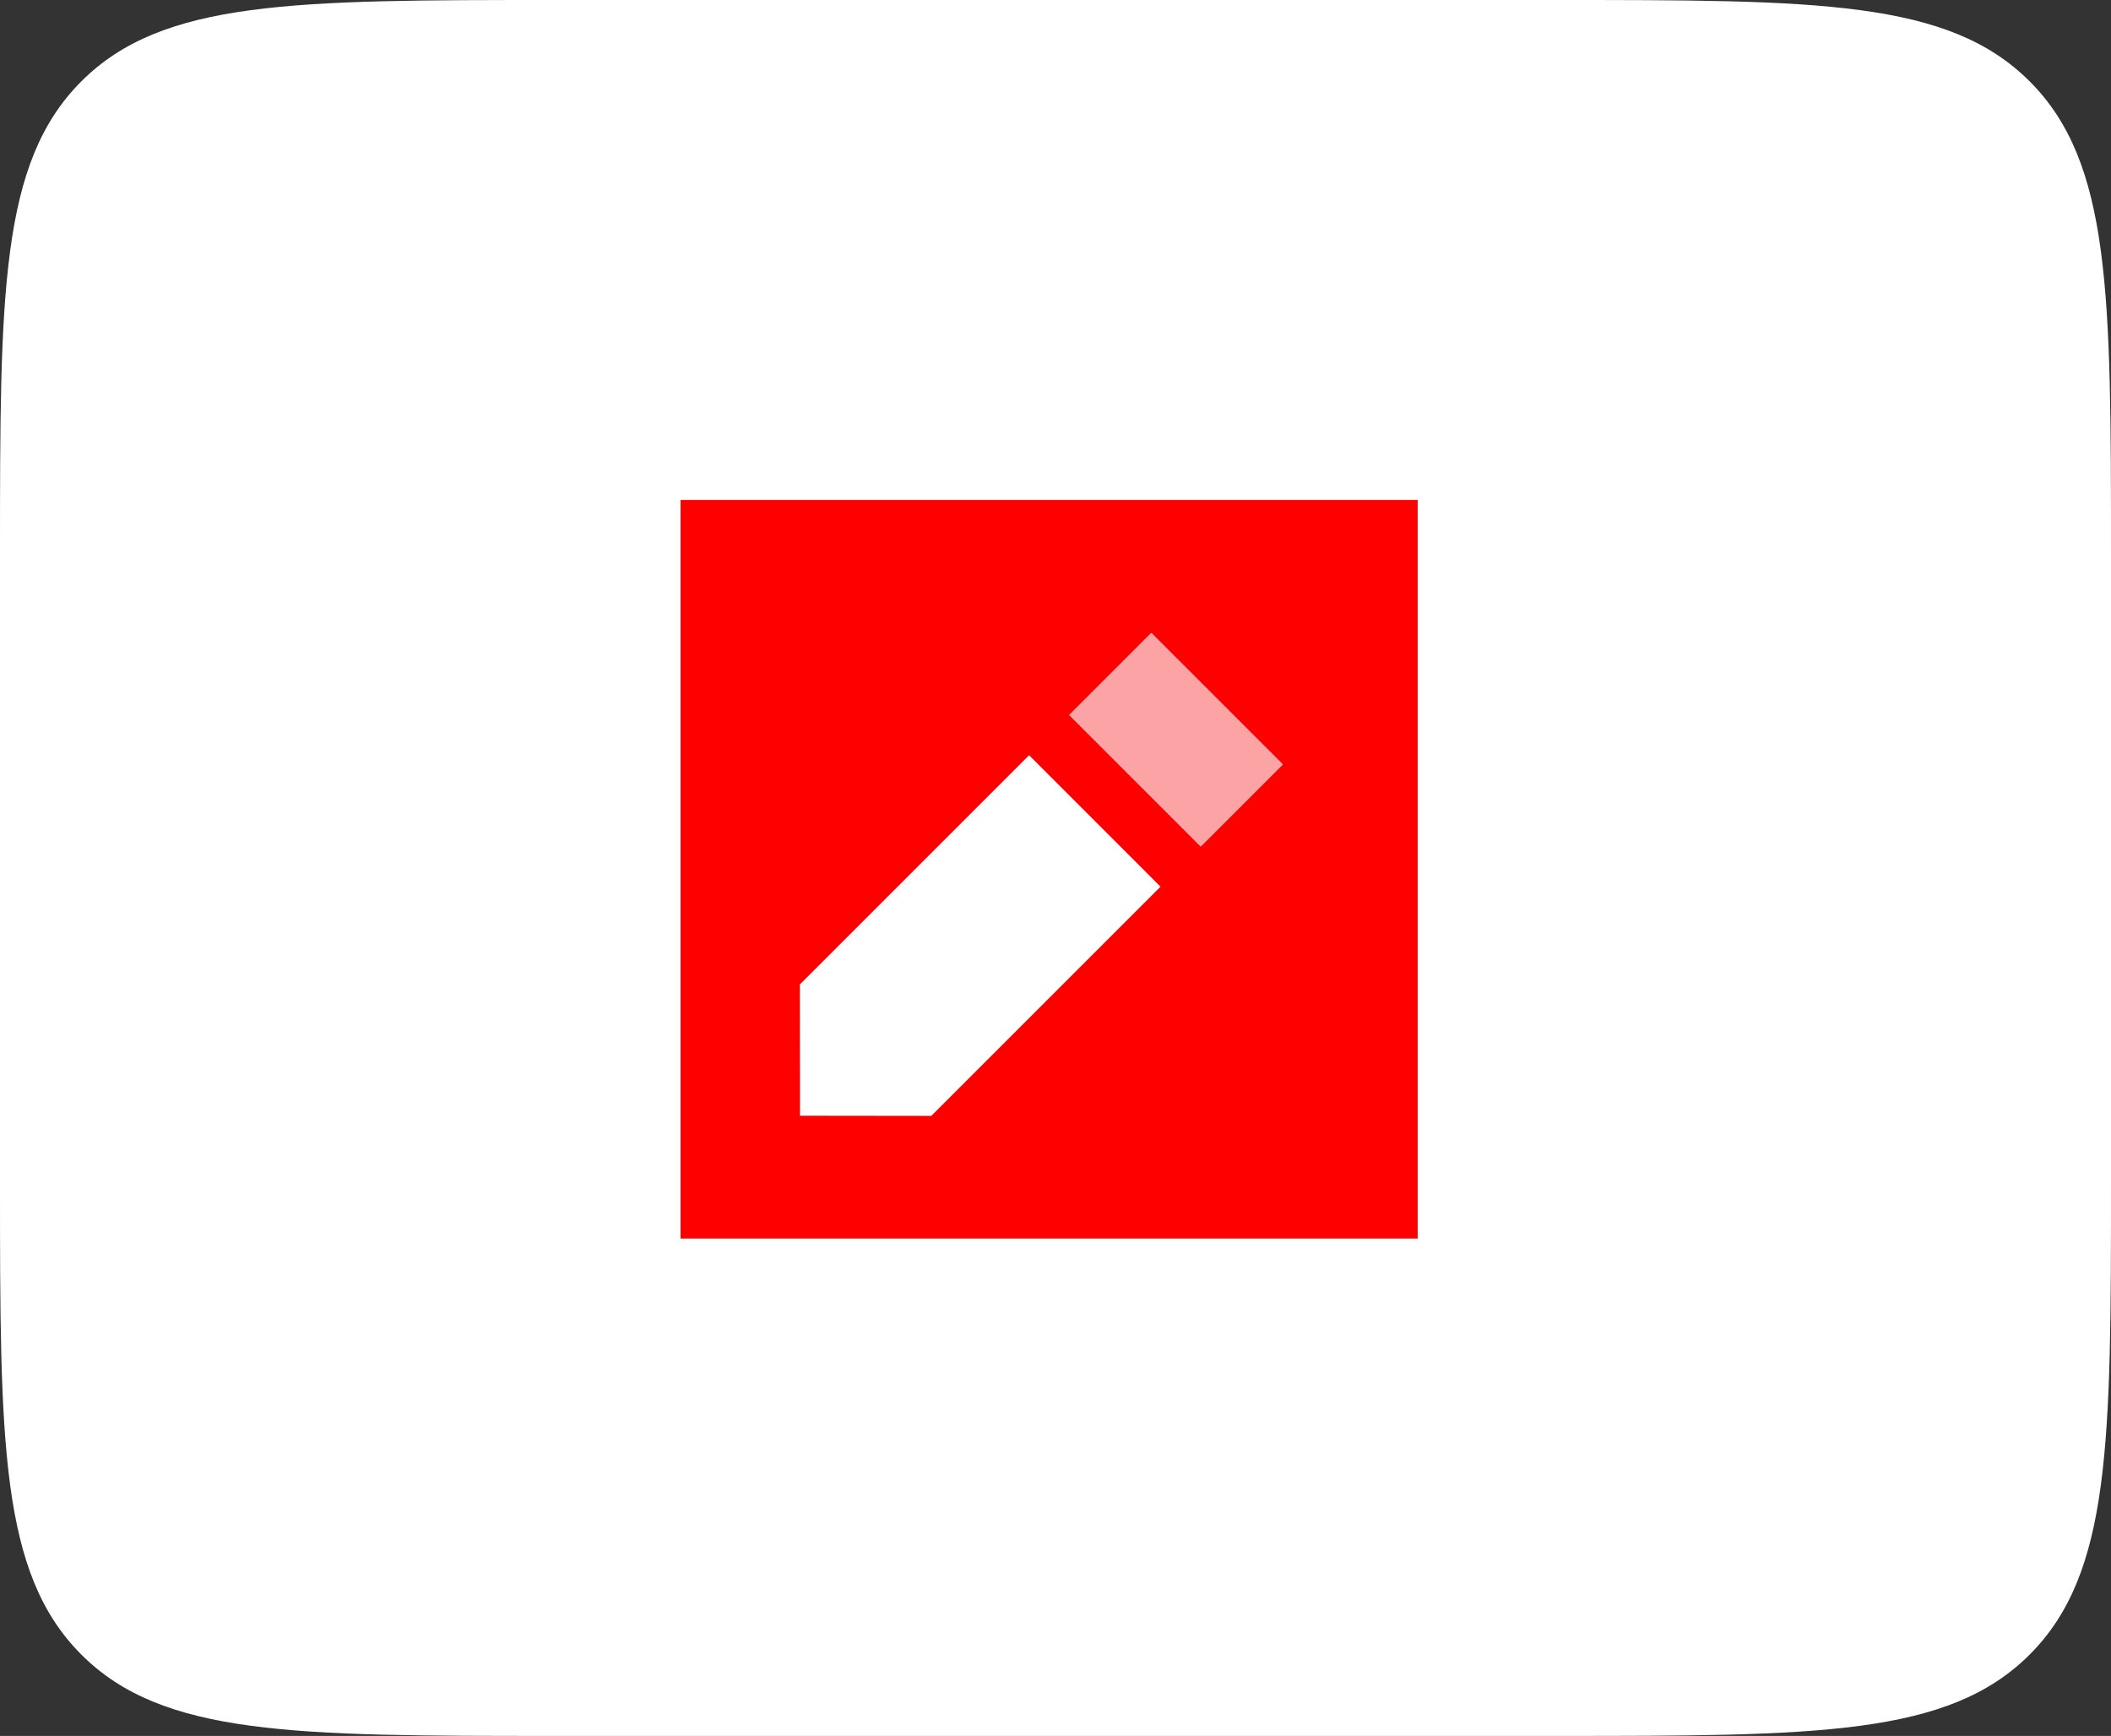 <?xml version="1.0" encoding="UTF-8"?> <svg xmlns="http://www.w3.org/2000/svg" viewBox="0 0 95 78.125" fill="none"><rect x="0" y="0" width="95" height="78.125" fill="#333333" stroke="none"/><path d="M0 25C0 13.215 0 7.322 3.661 3.661C7.322 0 13.215 0 25 0H70C81.785 0 87.678 0 91.339 3.661C95 7.322 95 13.215 95 25V53.125C95 64.91 95 70.803 91.339 74.464C87.678 78.125 81.785 78.125 70 78.125H25C13.215 78.125 7.322 78.125 3.661 74.464C0 70.803 0 64.91 0 53.125V25Z" fill="white"></path><path fill-rule="evenodd" clip-rule="evenodd" d="M30.625 55.74H63.799V22.5H30.625V55.74Z" fill="#FF0000"></path><path d="M48.12 32.18L54.035 38.095L57.727 34.403L51.812 28.488L48.12 32.18Z" fill="white"></path><path d="M35.996 44.305L36.001 50.213L41.91 50.22L52.226 39.904L46.312 33.989L35.996 44.305Z" fill="white"></path><path d="M48.121 32.18L54.036 38.095L57.728 34.403L51.813 28.488L48.121 32.18Z" fill="#FCA3A5"></path></svg> 